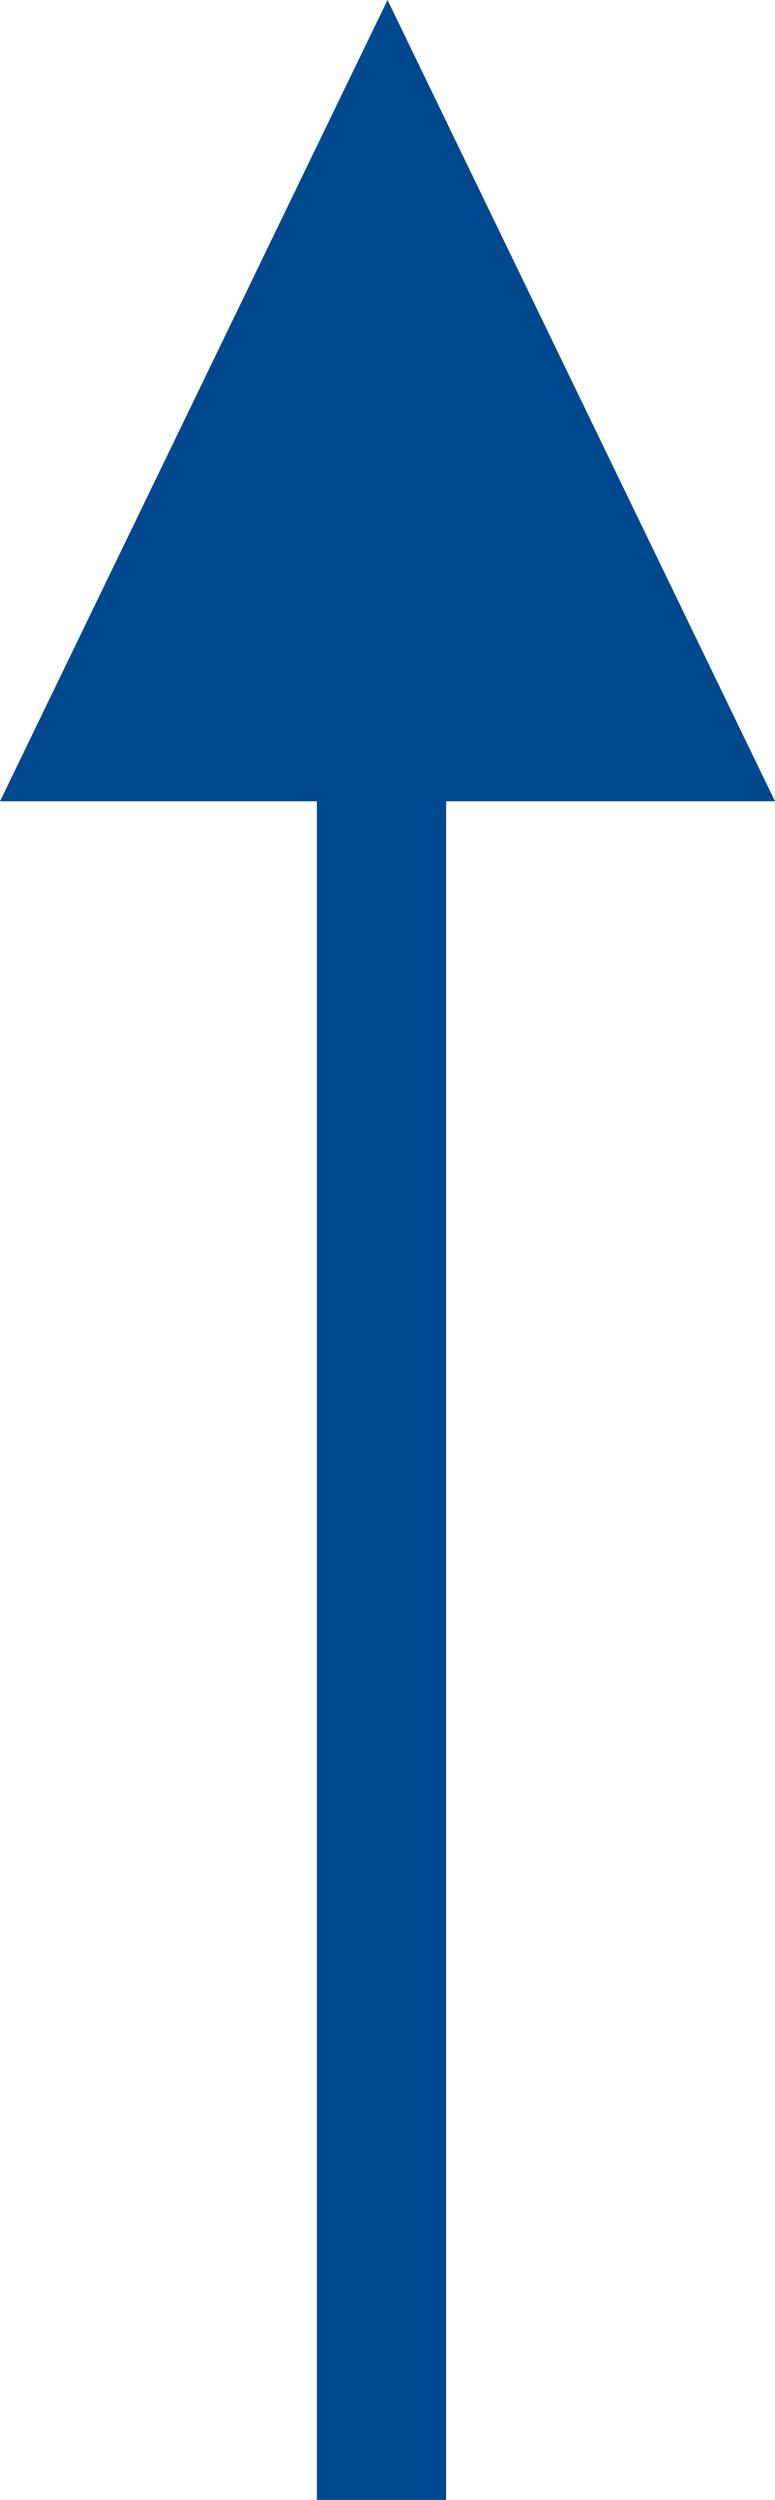 <svg xmlns="http://www.w3.org/2000/svg" width="41.981" height="135.325" viewBox="0 0 41.981 135.325">
  <path id="Union_2" data-name="Union 2" d="M-12226.836-6024.676v-91.949H-12244l20.991-43.376,20.99,43.376h-17.816v91.949Z" transform="translate(12244.001 6160)" fill="#00498f"/>
</svg>
